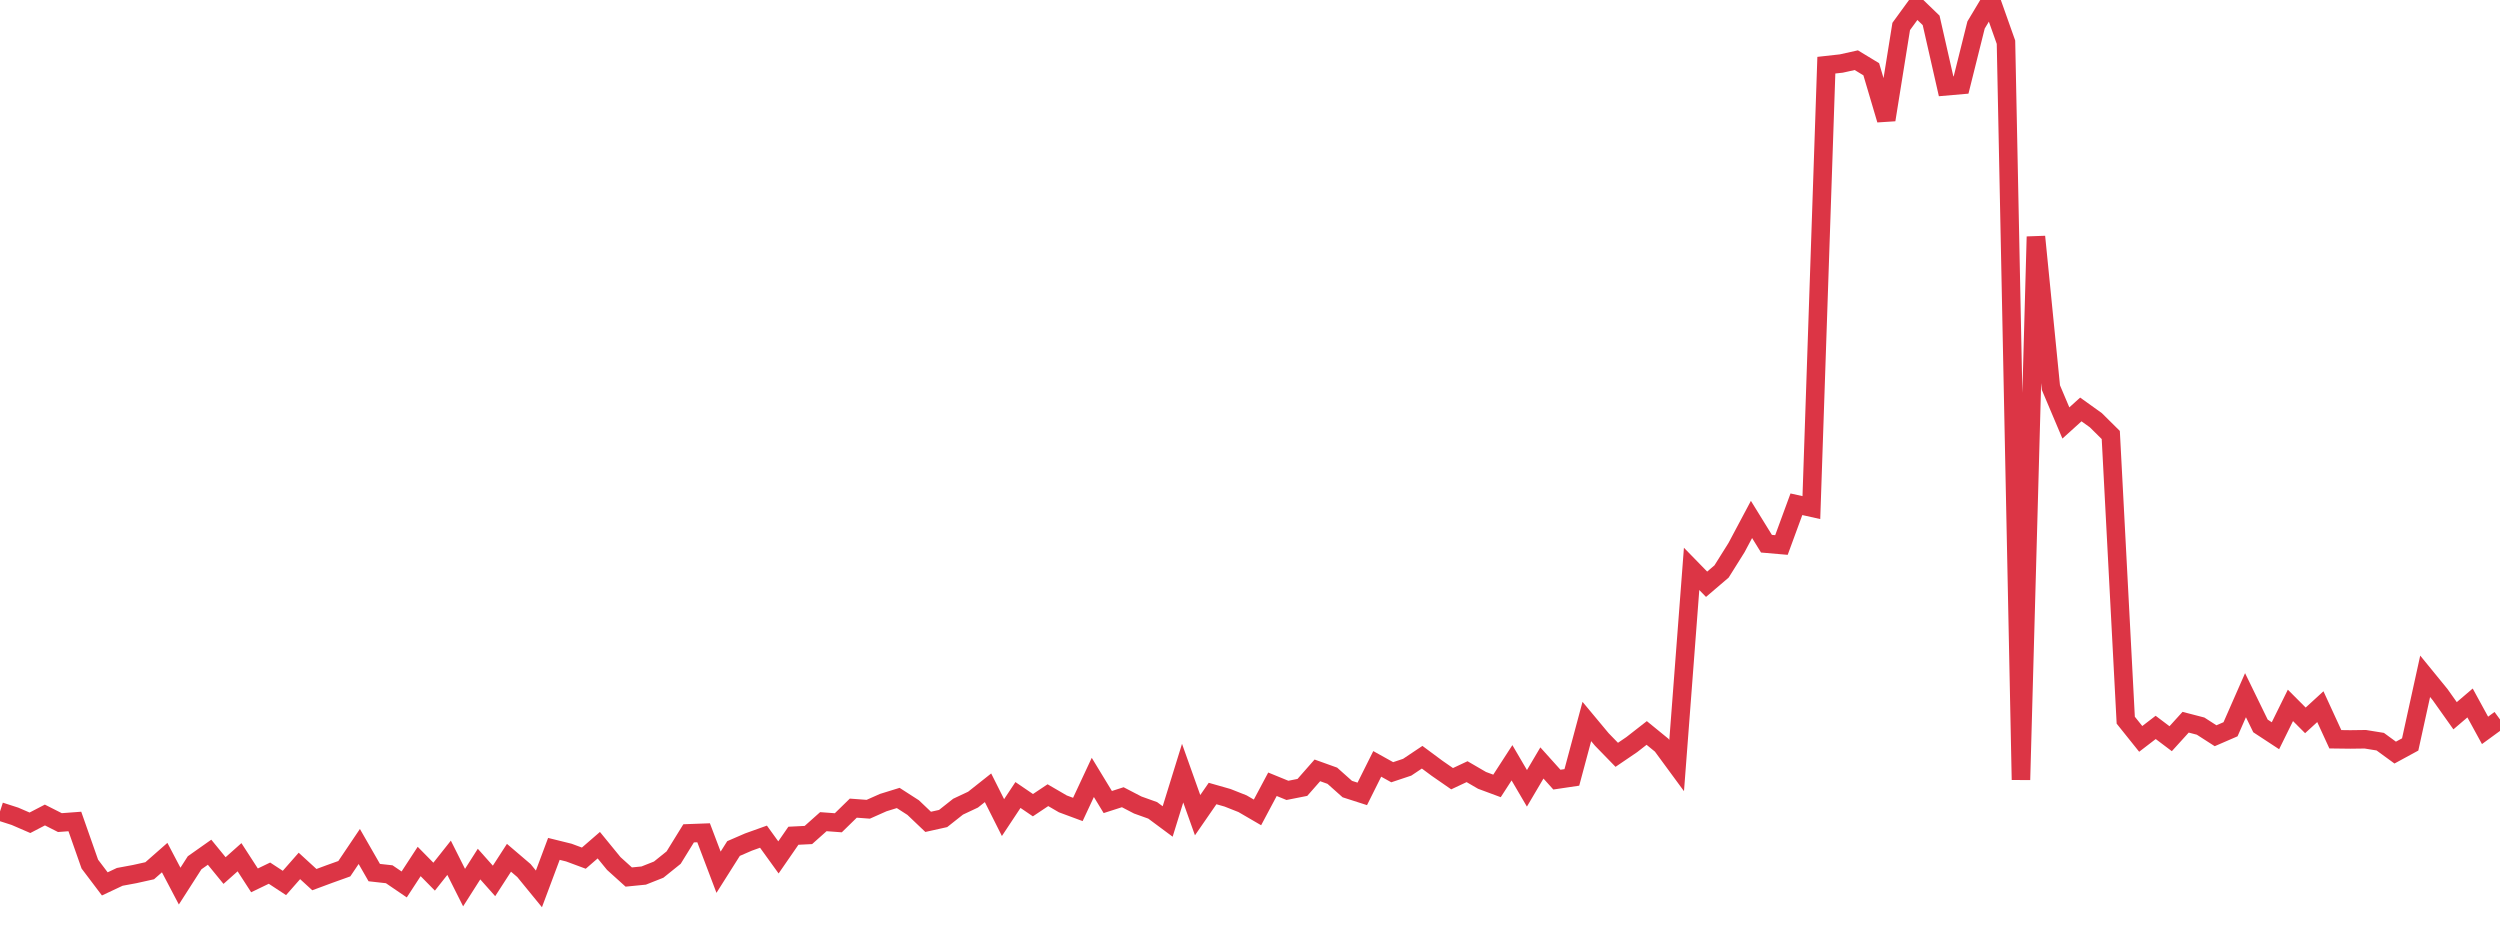 <?xml version="1.0" standalone="no"?>
<!DOCTYPE svg PUBLIC "-//W3C//DTD SVG 1.1//EN" "http://www.w3.org/Graphics/SVG/1.1/DTD/svg11.dtd">
<svg width="135" height="50" viewBox="0 0 135 50" preserveAspectRatio="none" class="sparkline" xmlns="http://www.w3.org/2000/svg"
xmlns:xlink="http://www.w3.org/1999/xlink"><path  class="sparkline--line" d="M 0 43.82 L 0 43.82 L 0.808 44.08 L 1.617 44.43 L 2.425 44.01 L 3.234 44.42 L 4.042 44.36 L 4.85 46.66 L 5.659 47.73 L 6.467 47.35 L 7.275 47.2 L 8.084 47.02 L 8.892 46.31 L 9.701 47.85 L 10.509 46.59 L 11.317 46.02 L 12.126 47.01 L 12.934 46.29 L 13.743 47.54 L 14.551 47.15 L 15.359 47.68 L 16.168 46.76 L 16.976 47.5 L 17.784 47.2 L 18.593 46.91 L 19.401 45.71 L 20.21 47.12 L 21.018 47.21 L 21.826 47.76 L 22.635 46.52 L 23.443 47.34 L 24.251 46.32 L 25.06 47.93 L 25.868 46.66 L 26.677 47.57 L 27.485 46.32 L 28.293 47.01 L 29.102 48 L 29.91 45.84 L 30.719 46.04 L 31.527 46.34 L 32.335 45.64 L 33.144 46.63 L 33.952 47.36 L 34.76 47.28 L 35.569 46.96 L 36.377 46.31 L 37.186 45 L 37.994 44.97 L 38.802 47.1 L 39.611 45.82 L 40.419 45.47 L 41.228 45.18 L 42.036 46.3 L 42.844 45.13 L 43.653 45.09 L 44.461 44.37 L 45.269 44.43 L 46.078 43.64 L 46.886 43.7 L 47.695 43.34 L 48.503 43.09 L 49.311 43.61 L 50.12 44.38 L 50.928 44.2 L 51.737 43.56 L 52.545 43.18 L 53.353 42.54 L 54.162 44.15 L 54.97 42.93 L 55.778 43.48 L 56.587 42.94 L 57.395 43.41 L 58.204 43.71 L 59.012 41.98 L 59.82 43.31 L 60.629 43.05 L 61.437 43.47 L 62.246 43.76 L 63.054 44.36 L 63.862 41.75 L 64.671 44.02 L 65.479 42.85 L 66.287 43.08 L 67.096 43.4 L 67.904 43.87 L 68.713 42.35 L 69.521 42.68 L 70.329 42.52 L 71.138 41.6 L 71.946 41.89 L 72.754 42.61 L 73.563 42.87 L 74.371 41.25 L 75.18 41.7 L 75.988 41.43 L 76.796 40.89 L 77.605 41.49 L 78.413 42.05 L 79.222 41.67 L 80.03 42.14 L 80.838 42.44 L 81.647 41.19 L 82.455 42.57 L 83.263 41.2 L 84.072 42.1 L 84.88 41.98 L 85.689 38.96 L 86.497 39.93 L 87.305 40.76 L 88.114 40.21 L 88.922 39.58 L 89.731 40.24 L 90.539 41.34 L 91.347 30.72 L 92.156 31.55 L 92.964 30.86 L 93.772 29.57 L 94.581 28.05 L 95.389 29.36 L 96.198 29.43 L 97.006 27.23 L 97.814 27.41 L 98.623 3.52 L 99.431 3.43 L 100.24 3.25 L 101.048 3.74 L 101.856 6.47 L 102.665 1.43 L 103.473 0.32 L 104.281 1.1 L 105.09 4.66 L 105.898 4.59 L 106.707 1.35 L 107.515 0 L 108.323 2.28 L 109.132 42.11 L 109.94 12.78 L 110.749 20.93 L 111.557 22.84 L 112.365 22.11 L 113.174 22.69 L 113.982 23.49 L 114.79 38.89 L 115.599 39.9 L 116.407 39.28 L 117.216 39.89 L 118.024 39 L 118.832 39.21 L 119.641 39.73 L 120.449 39.38 L 121.257 37.54 L 122.066 39.2 L 122.874 39.73 L 123.683 38.09 L 124.491 38.9 L 125.299 38.16 L 126.108 39.92 L 126.916 39.93 L 127.725 39.92 L 128.533 40.05 L 129.341 40.64 L 130.15 40.2 L 130.958 36.52 L 131.766 37.51 L 132.575 38.65 L 133.383 37.96 L 134.192 39.44 L 135 38.85" fill="none" stroke-width="1" stroke="#dc3545"></path></svg>